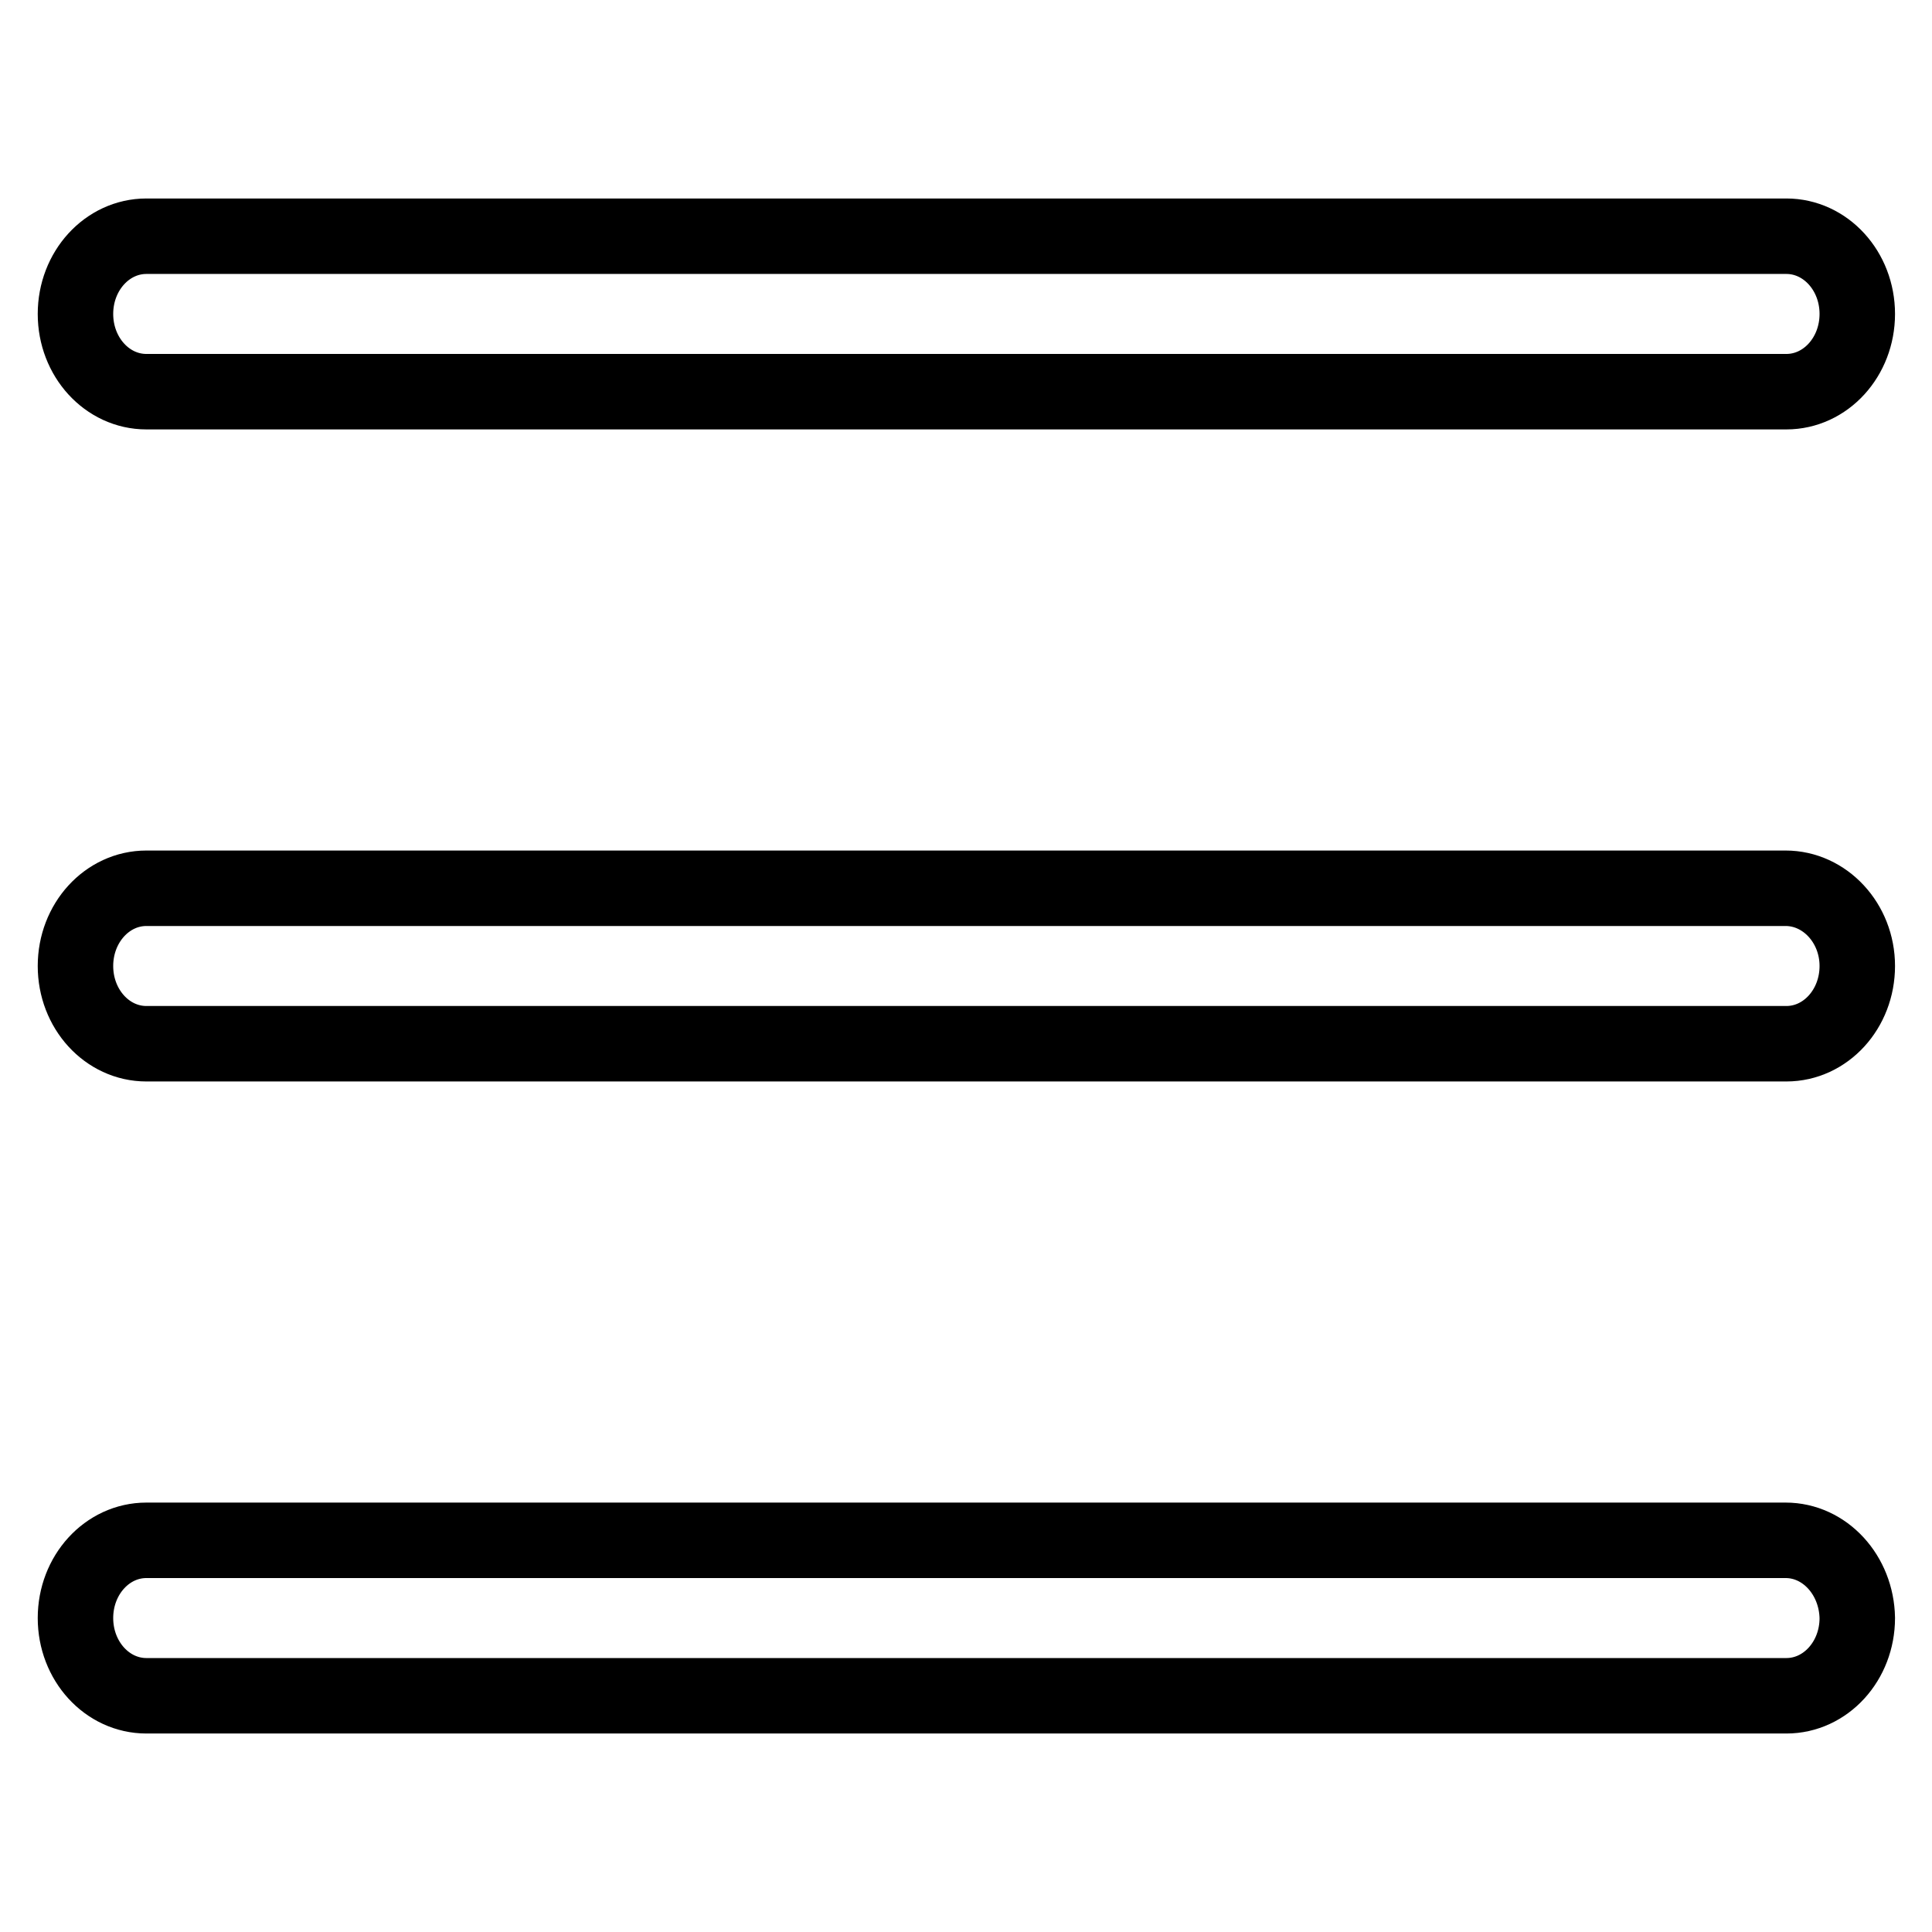 <?xml version="1.0" encoding="utf-8"?>
<!-- Svg Vector Icons : http://www.onlinewebfonts.com/icon -->
<!DOCTYPE svg PUBLIC "-//W3C//DTD SVG 1.1//EN" "http://www.w3.org/Graphics/SVG/1.1/DTD/svg11.dtd">
<svg version="1.1" xmlns="http://www.w3.org/2000/svg" xmlns:xlink="http://www.w3.org/1999/xlink" x="0px" y="0px" viewBox="0 0 256 256" enable-background="new 0 0 256 256" xml:space="preserve">
<g><g><path stroke-width="10" fill-opacity="0" stroke="#000000"  d="M19.4,51.9h217.3c5.2,0,9.4-4.6,9.4-10.3c0-5.7-4.2-10.3-9.4-10.3H19.4c-5.2,0-9.4,4.6-9.4,10.3C10,47.3,14.2,51.9,19.4,51.9z"/><path stroke-width="10" fill-opacity="0" stroke="#000000"  d="M236.6,117.7H19.4c-5.2,0-9.4,4.6-9.4,10.3s4.2,10.3,9.4,10.3h217.3c5.2,0,9.4-4.6,9.4-10.3S241.8,117.7,236.6,117.7z"/><path stroke-width="10" fill-opacity="0" stroke="#000000"  d="M236.6,204.1H19.4c-5.2,0-9.4,4.6-9.4,10.3c0,5.7,4.2,10.3,9.4,10.3h217.3c5.2,0,9.4-4.6,9.4-10.3C246,208.7,241.8,204.1,236.6,204.1z"/></g></g>
</svg>